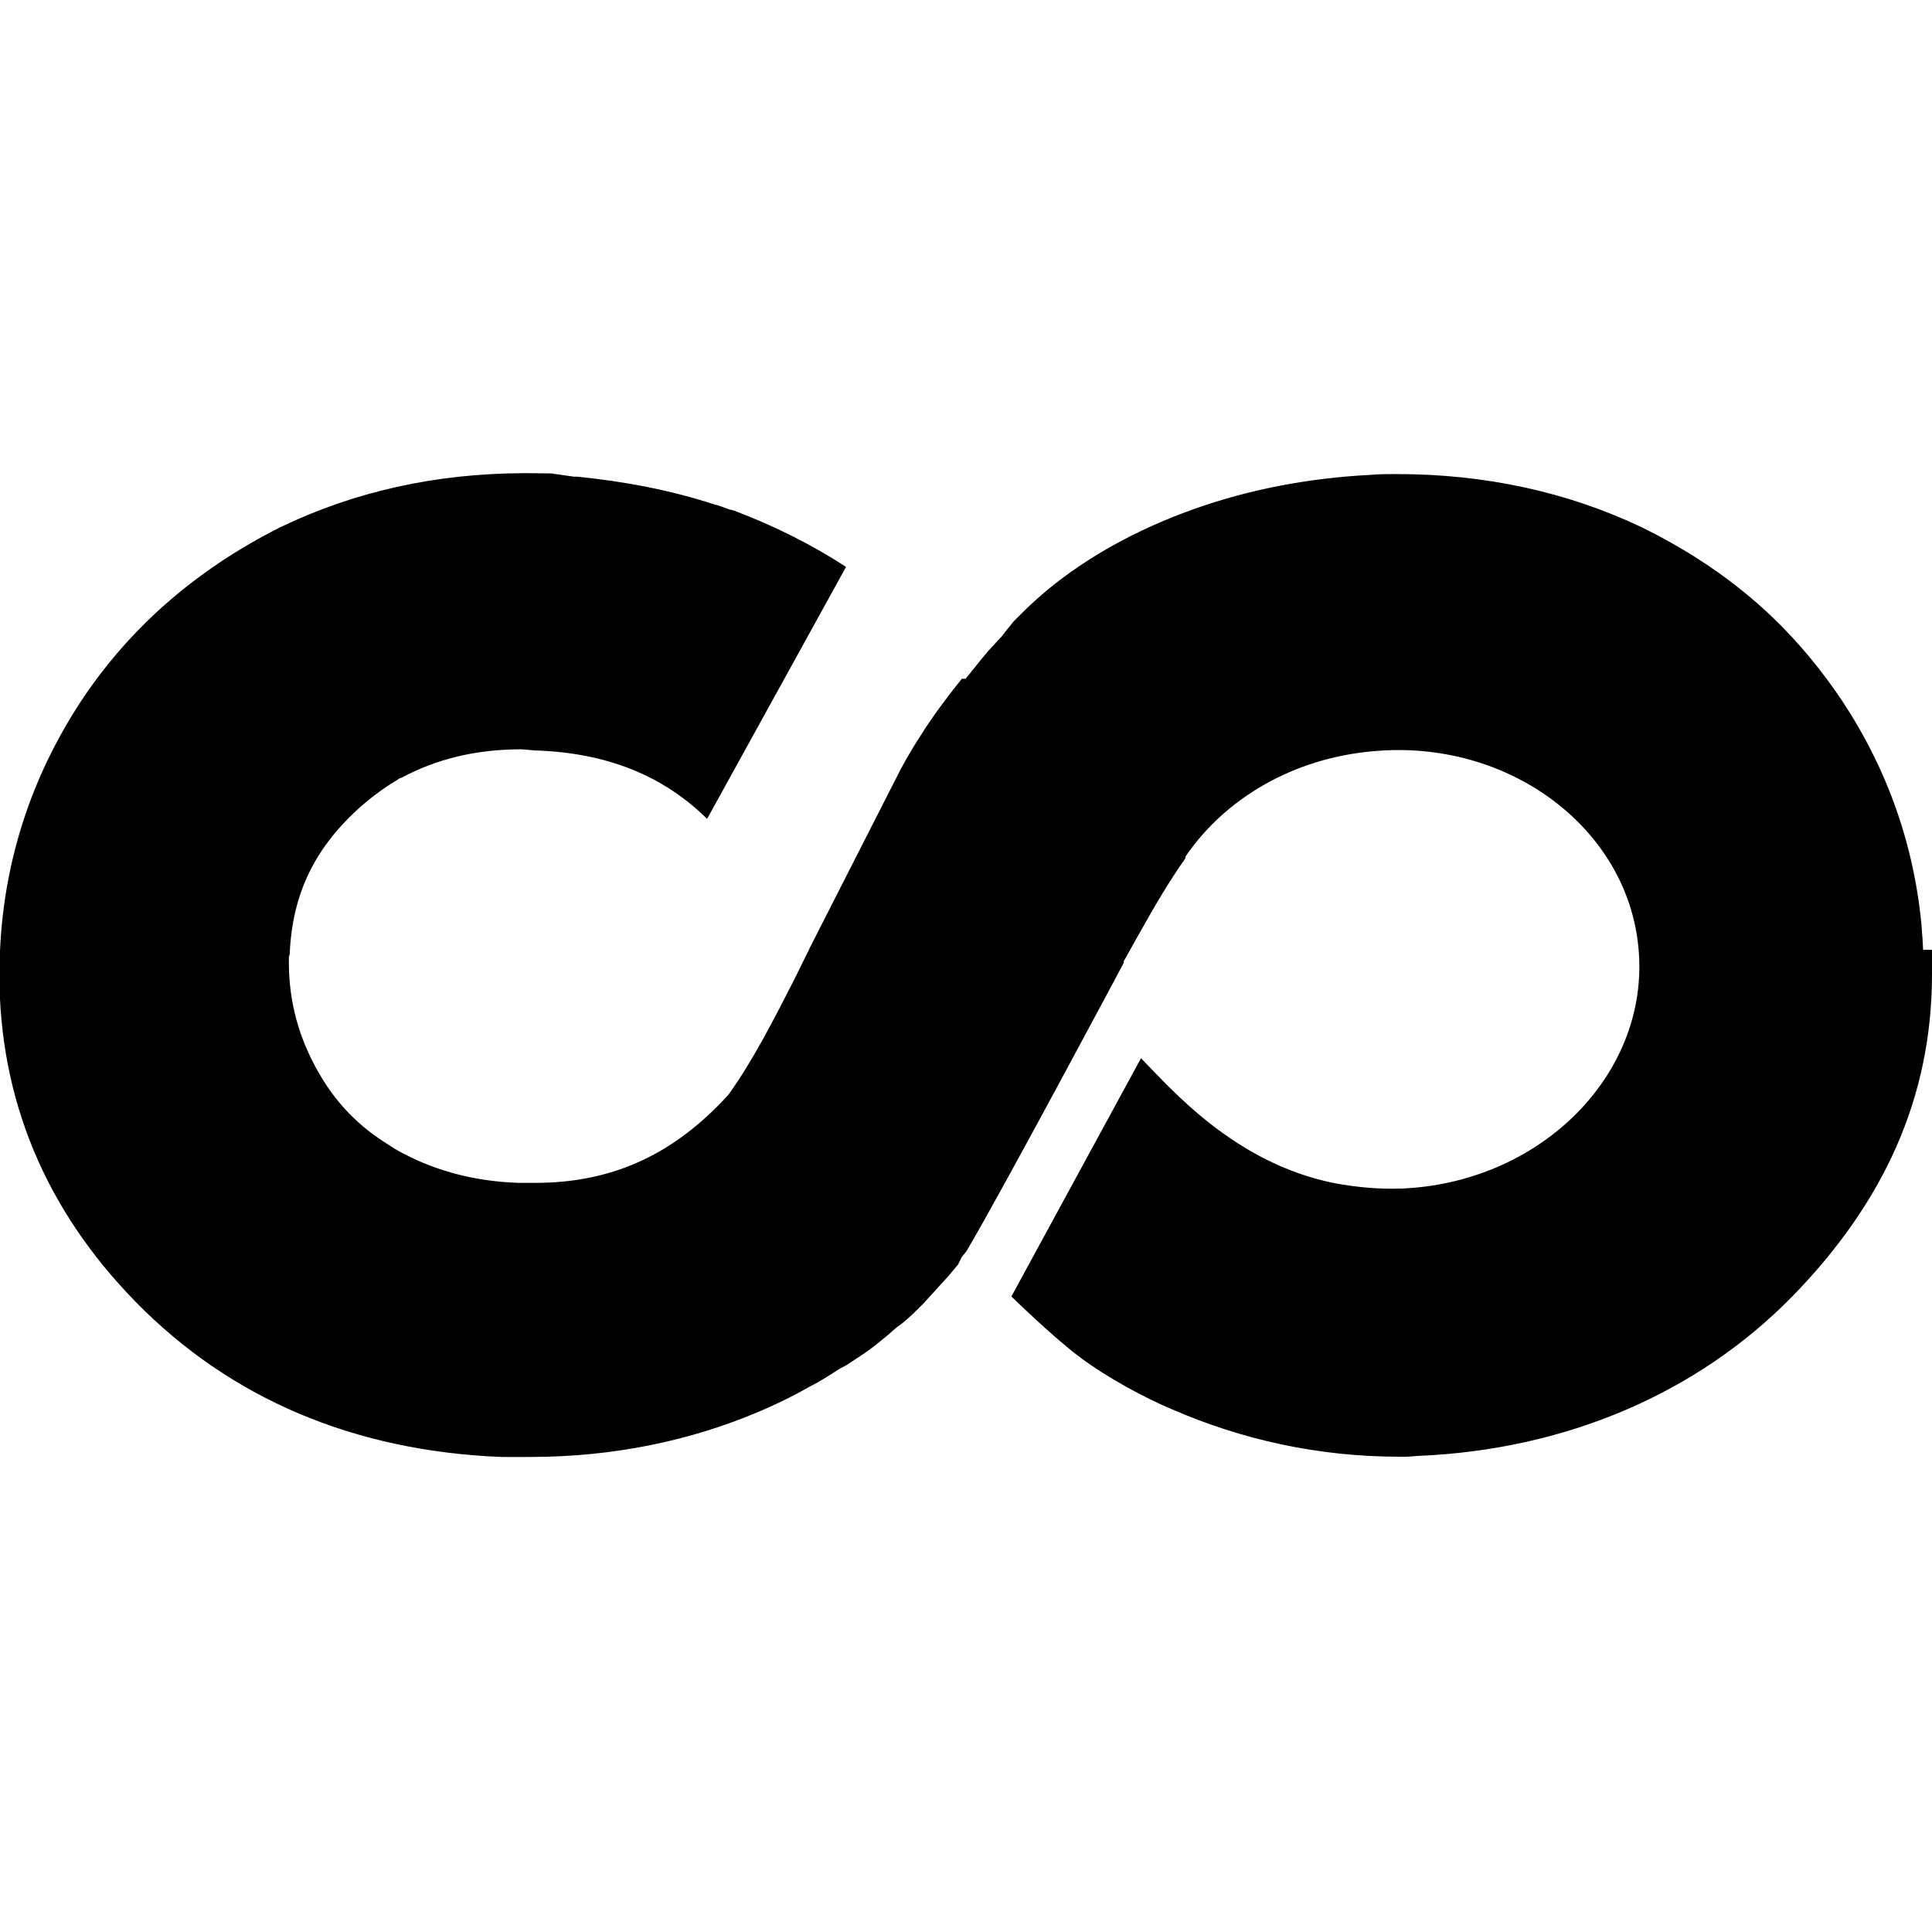 <svg aria-labelledby="simpleicons-coursera-icon" role="img" viewBox="0 0 24 24" xmlns="http://www.w3.org/2000/svg"><title id="simpleicons-coursera-icon">Coursera icon</title><path d="M23.89 11.802c-.005-.094-.01-.186-.018-.277v-.006c-.09-1.01-.424-1.96-.986-2.81-.254-.38-.543-.73-.866-1.04-.47-.45-1.016-.82-1.628-1.12-.926-.44-1.95-.66-3.04-.66-.105 0-.22 0-.33.01-.768.04-1.508.18-2.205.43-.7.25-1.314.593-1.807 1-.105.09-.21.18-.328.3l-.09.09-.105.13-.045.06-.03.03-.134.146c-.104.12-.194.24-.283.347h-.047c-.19.235-.37.48-.498.684-.09.135-.176.284-.258.433l-1.14 2.24h.002l-.06.12-.125.254c-.26.51-.52 1.018-.82 1.436-.67.735-1.43 1.095-2.4 1.095h-.21c-.58-.02-1.09-.167-1.53-.42l-.14-.09c-.37-.24-.64-.54-.85-.93-.24-.446-.34-.894-.33-1.37l.01-.03c.03-.76.32-1.34.9-1.85.14-.12.29-.23.44-.318.02-.02.04-.02.06-.03.43-.23.92-.348 1.48-.348l.17.014c.895.03 1.59.314 2.135.85l1.726-3.13c-.415-.27-.88-.506-1.394-.7l-.06-.015c-.06-.02-.12-.048-.18-.06-.55-.18-1.12-.287-1.71-.346h-.04l-.28-.04-.298-.003H6.5c-1.083.004-2.092.226-3.015.67C2.46 7.063 1.62 7.78 1 8.72c-.614.94-.95 1.977-1 3.09-.005.09-.008.18-.008.288 0 1.553.568 2.926 1.696 4.077 1.17 1.194 2.7 1.85 4.54 1.924h.35c1.04 0 2-.2 2.867-.57.21-.09.42-.193.636-.316.12-.06.24-.14.35-.21l.09-.048.136-.09c.165-.106.33-.24.48-.375l.06-.043c.09-.07.18-.16.27-.25l.315-.346.12-.143.043-.09.06-.074c.46-.777 1.955-3.584 1.955-3.584v-.02l.09-.16.076-.137c.225-.4.39-.684.6-.982v-.02c.49-.72 1.34-1.226 2.343-1.31 1.673-.15 3.15.955 3.285 2.45.14 1.5-1.12 2.83-2.79 2.974-.34.03-.685 0-1-.06-1.223-.25-2-1.15-2.39-1.55l-1.61 2.96s.51.5.85.754.794.5 1.15.65c.855.37 1.796.587 2.826.587.12 0 .09 0 .22-.01 1.84-.075 3.48-.778 4.66-1.987 1.12-1.15 1.73-2.45 1.73-4v-.3h-.11z"/></svg>